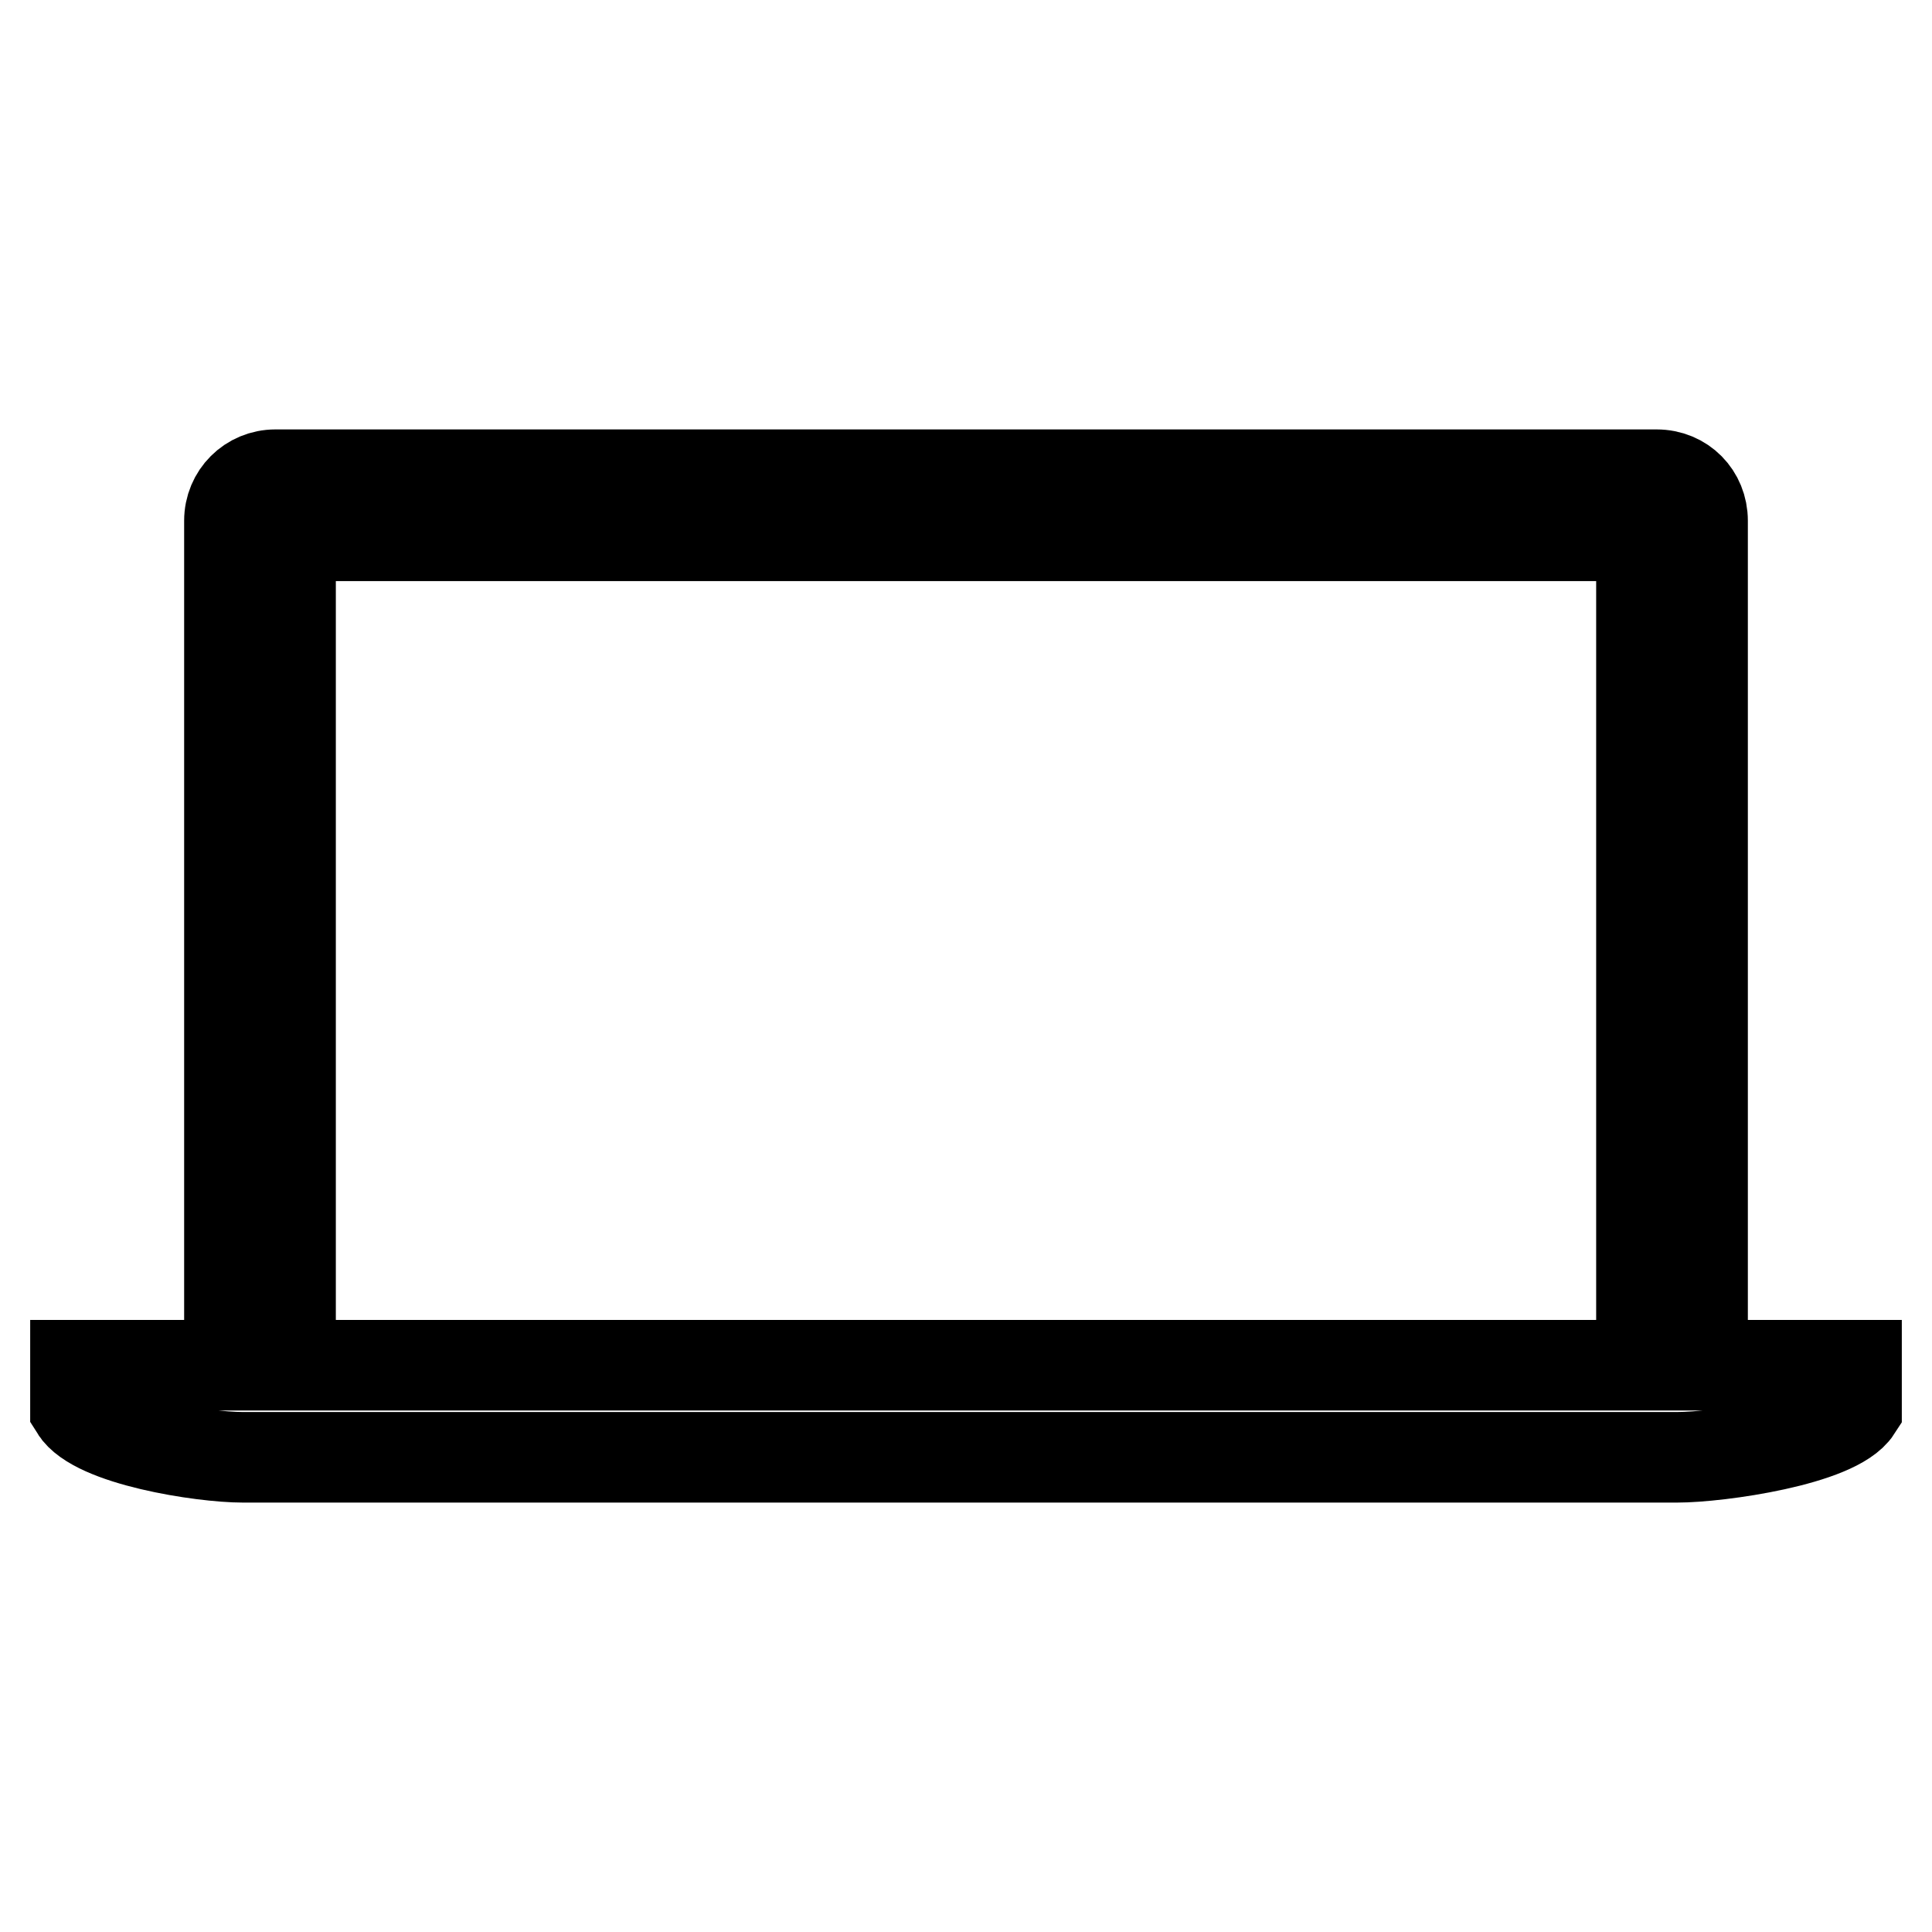 <?xml version="1.0" encoding="utf-8"?>
<!-- Svg Vector Icons : http://www.onlinewebfonts.com/icon -->
<!DOCTYPE svg PUBLIC "-//W3C//DTD SVG 1.1//EN" "http://www.w3.org/Graphics/SVG/1.1/DTD/svg11.dtd">
<svg version="1.1" xmlns="http://www.w3.org/2000/svg" xmlns:xlink="http://www.w3.org/1999/xlink" x="0px" y="0px" viewBox="0 0 256 256" enable-background="new 0 0 256 256" xml:space="preserve">
<g> <path stroke-width="12" fill-opacity="0" stroke="#000000"  d="M225.6,180.9V69c0-3.4-2.6-6.1-6.1-6.1H36.5c-3.4,0-6.1,2.7-6.1,6.1v111.9H10v5.8 c2.6,4.2,16.7,6.4,22.2,6.4h190c5.6,0,21.1-2.2,23.8-6.4v-5.8L225.6,180.9L225.6,180.9z M38.5,71h179v109.9h-179V71z"/></g>
</svg>